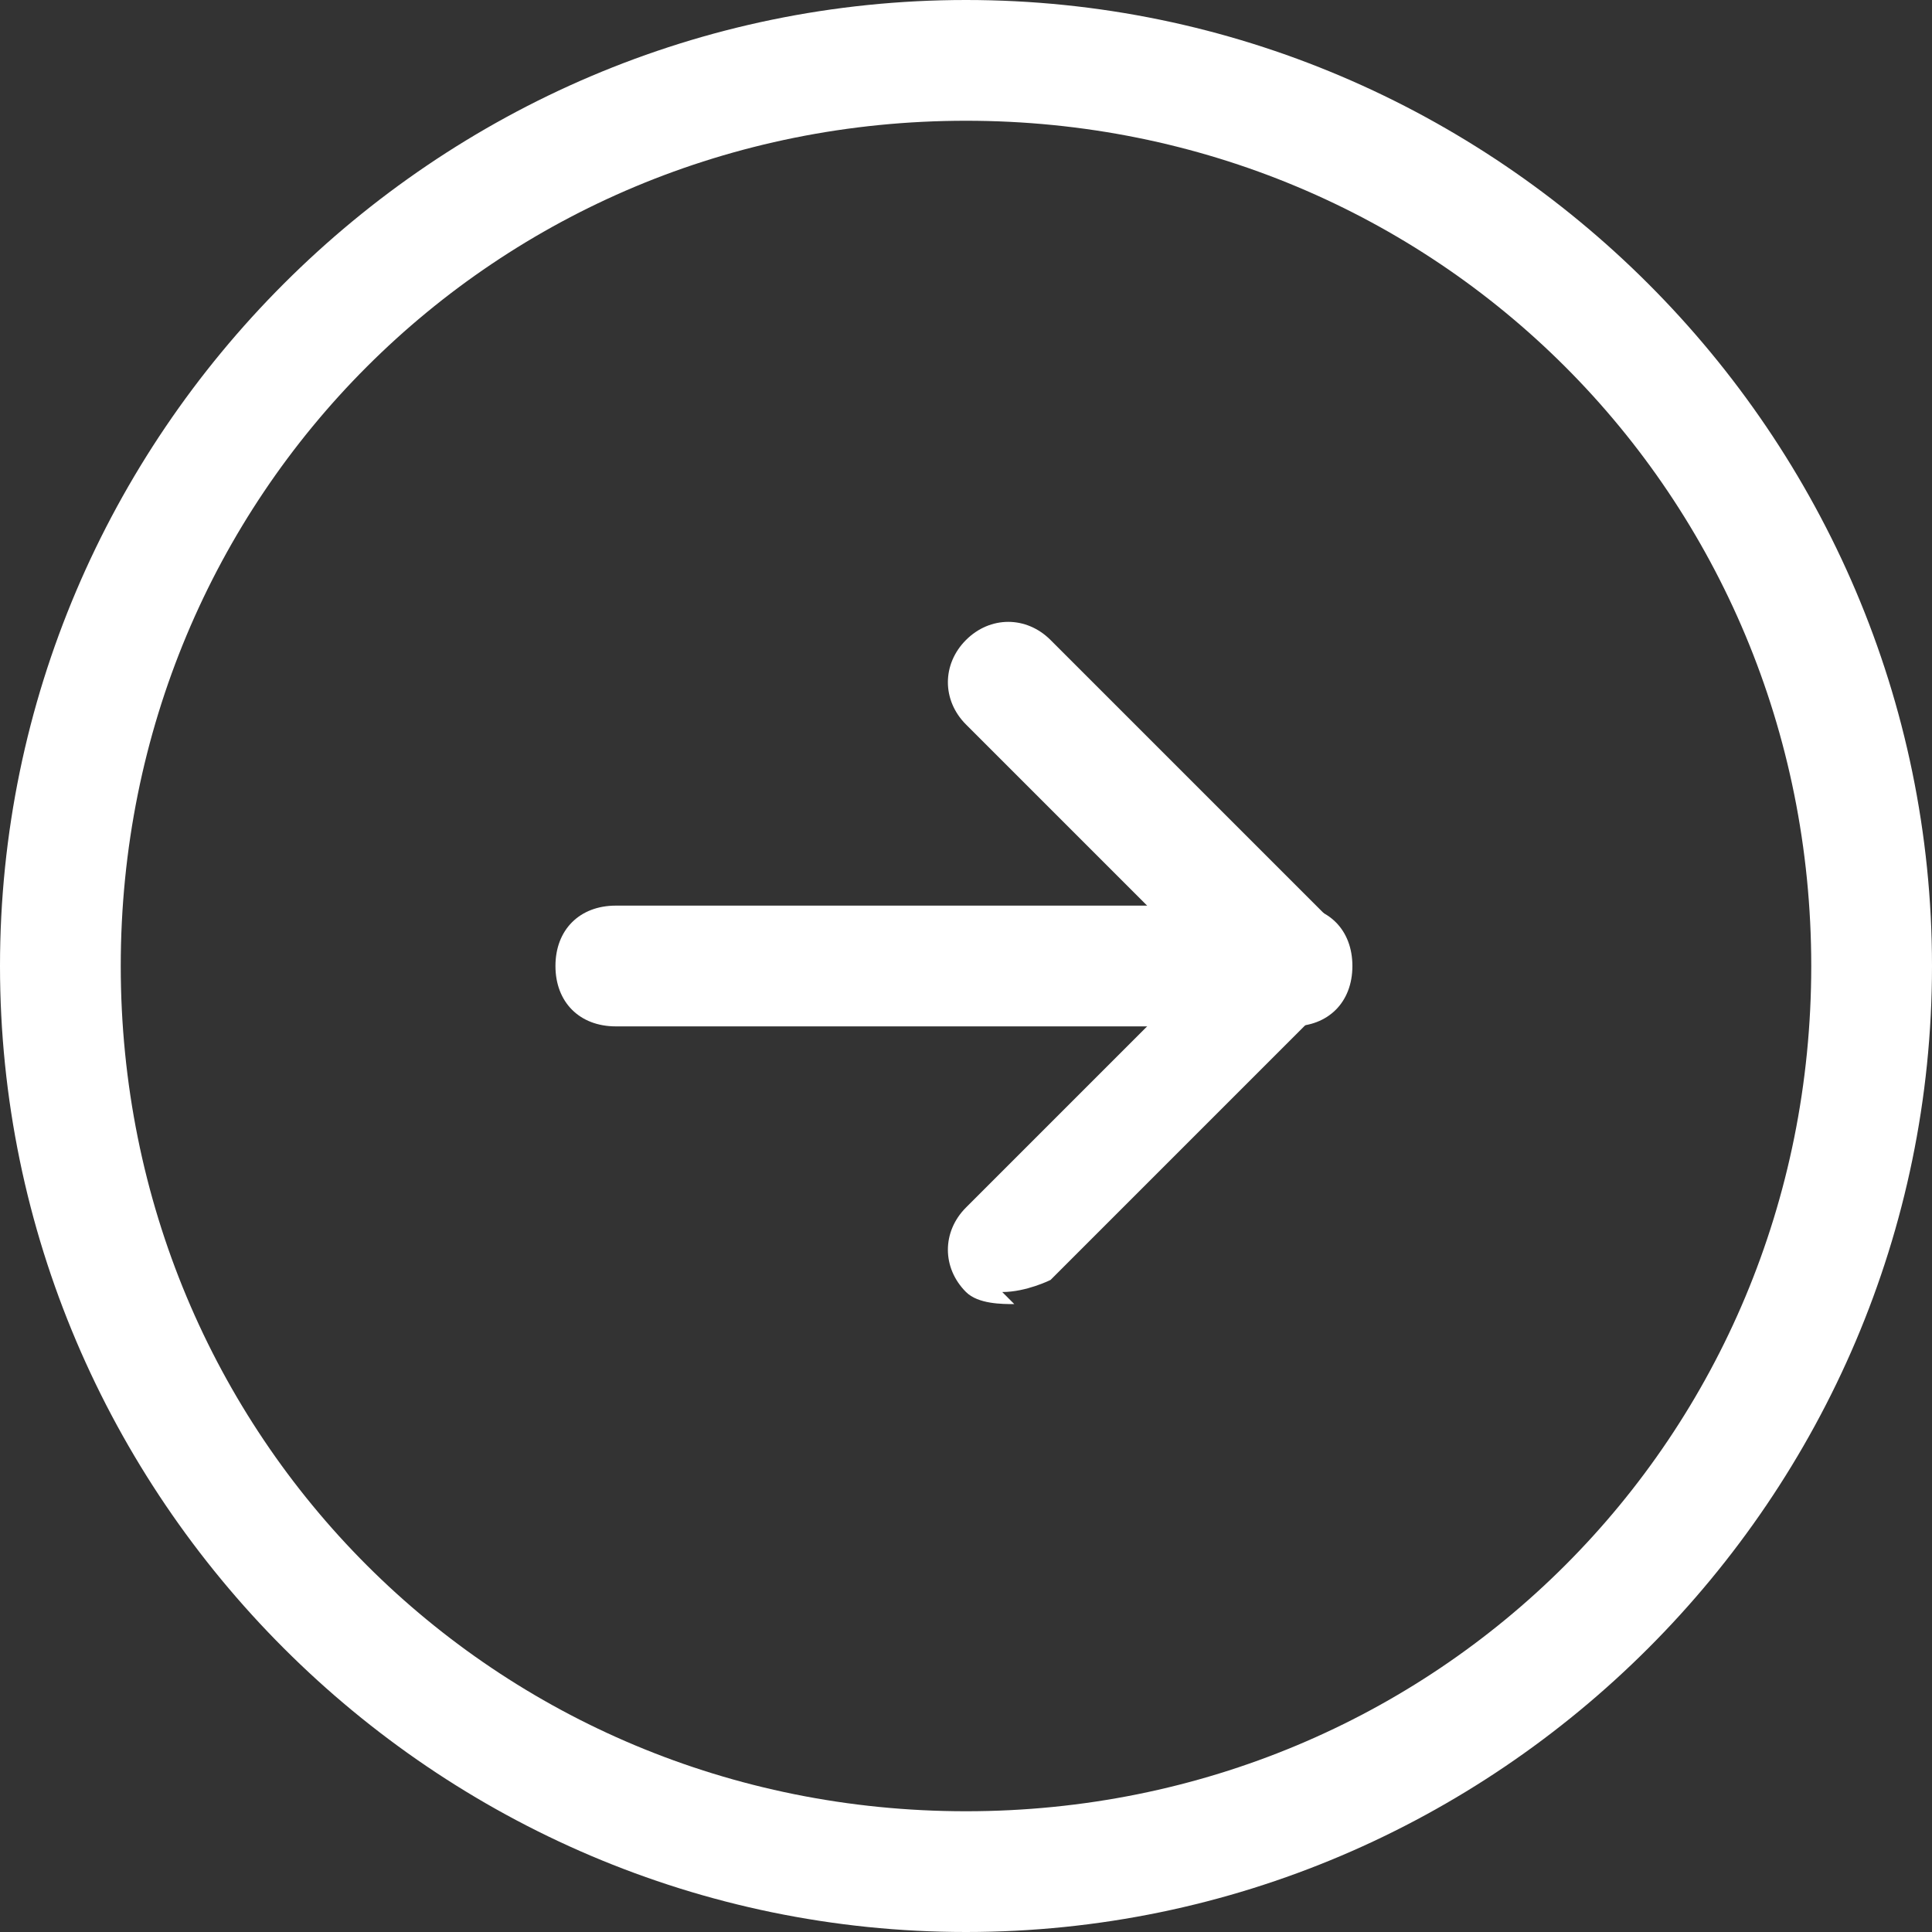 <?xml version="1.0" encoding="UTF-8"?>
<svg xmlns="http://www.w3.org/2000/svg" version="1.1" viewBox="0 0 16 16">
  <rect x="0" y="0" width="16" height="16" fill="#333333" stroke="none"/>
  <defs>
    <style>
      .cls-1 {
        fill: #fff;
      }
    </style>
  </defs>
  <!-- Generator: Adobe Illustrator 28.7.8, SVG Export Plug-In . SVG Version: 1.2.0 Build 200)  -->
  <g>
    <g id="_レイヤー_1" data-name="レイヤー_1">
      <path class="cls-1" d="M8,16C3.6,16,0,12.4,0,8S3.6,0,8,0s8,3.6,8,8-3.6,8-8,8ZM8,1c-3.9,0-7,3.1-7,7s3.1,7,7,7,7-3.1,7-7S11.9,1,8,1Z"/>
      <path class="cls-1" d="M10.7,8.5h-5.6c-.3,0-.5-.2-.5-.5s.2-.5.5-.5h5.6c.3,0,.5.2.5.5s-.2.5-.5.5Z"/>
      <path class="cls-1" d="M8.4,10.8c-.1,0-.3,0-.4-.1-.2-.2-.2-.5,0-.7l2-2-2-2c-.2-.2-.2-.5,0-.7s.5-.2.7,0l2.3,2.3c.2.2.2.5,0,.7l-2.3,2.3c0,0-.2.1-.4.1Z"/>
    </g>
  </g>
</svg>